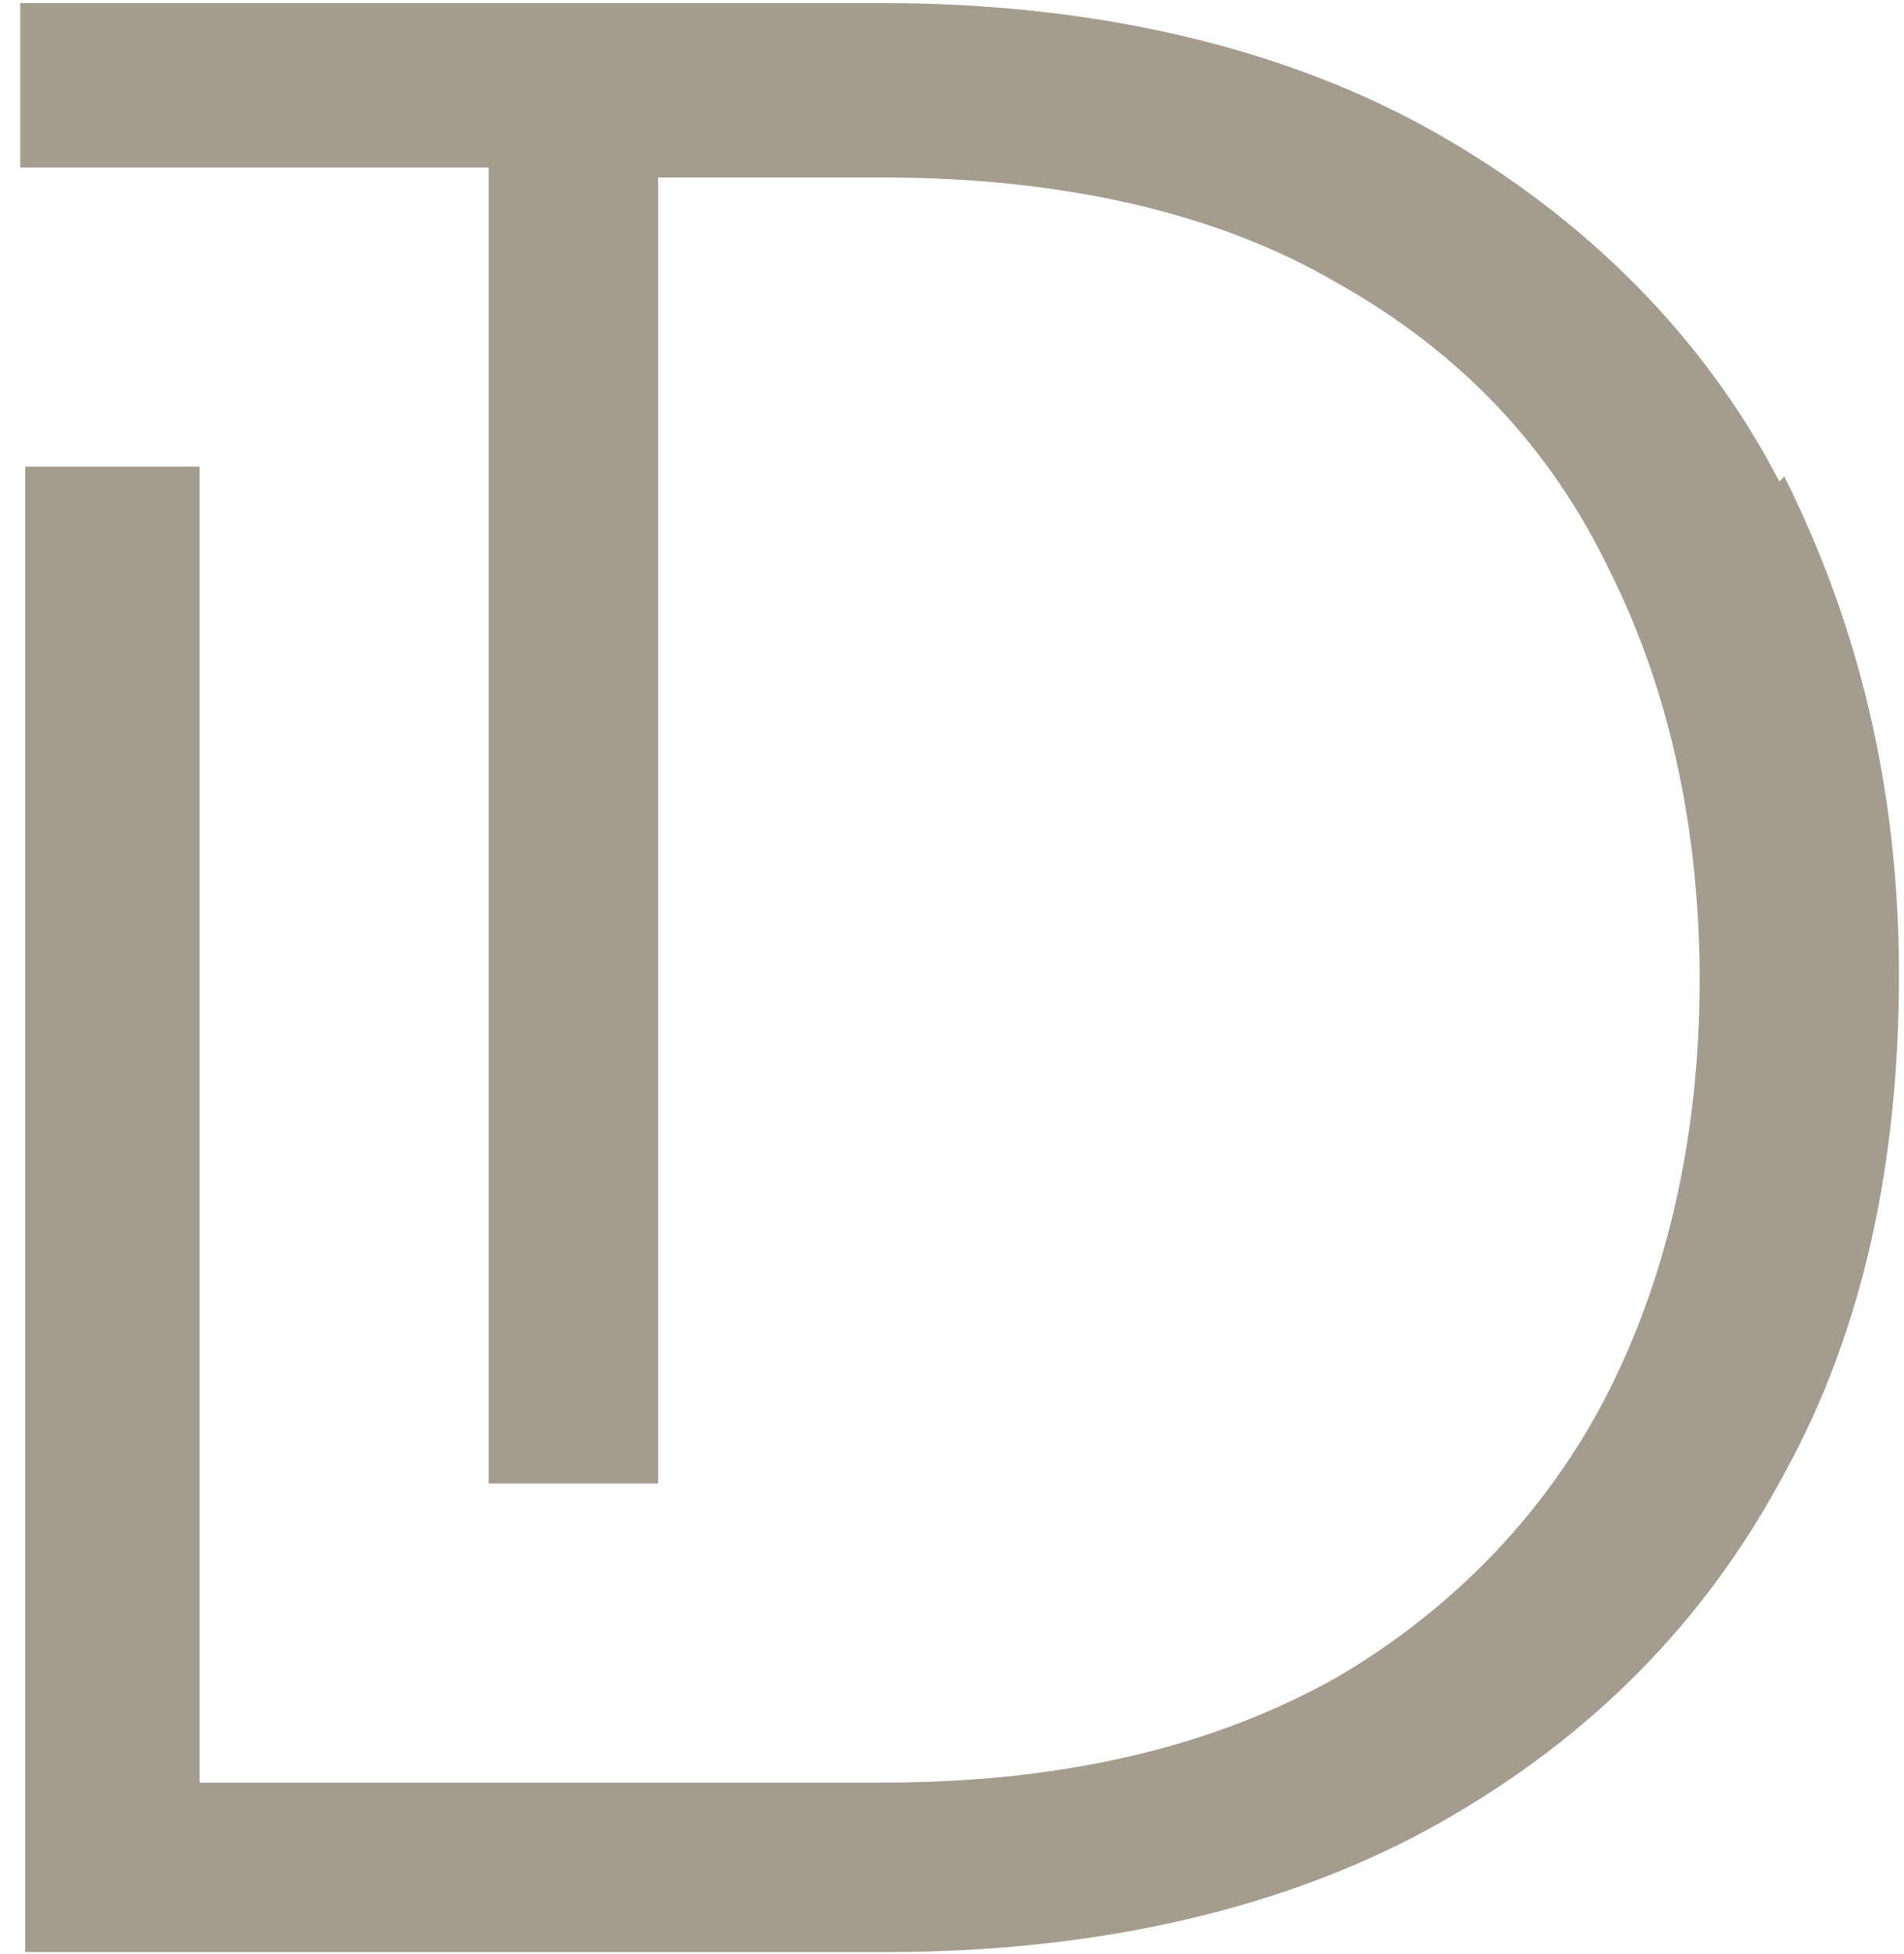 <svg width="77" height="79" viewBox="0 0 77 79" fill="none" xmlns="http://www.w3.org/2000/svg">
<path d="M71.96 19.47C68.937 13.626 64.1 8.789 58.054 5.363C52.008 1.937 44.349 0.123 35.683 0.123H0.818V6.773H19.762V59.979H26.614V7.176H35.683C42.938 7.176 49.186 8.587 54.023 11.409C59.061 14.23 62.689 18.059 65.108 23.098C67.526 27.935 68.735 33.578 68.735 39.624C68.735 45.67 67.526 51.313 65.108 56.15C62.689 60.986 58.86 65.017 54.023 67.839C48.985 70.66 42.938 72.071 35.683 72.071H8.073V27.532V18.866H1.019V78.923H35.885C44.551 78.923 52.209 77.109 58.255 73.683C64.301 70.257 68.937 65.622 72.161 59.576C75.386 53.731 76.797 46.879 76.797 39.422C76.797 31.965 75.184 25.315 72.161 19.269L71.96 19.47Z" fill="#A59C90"/>
</svg>
